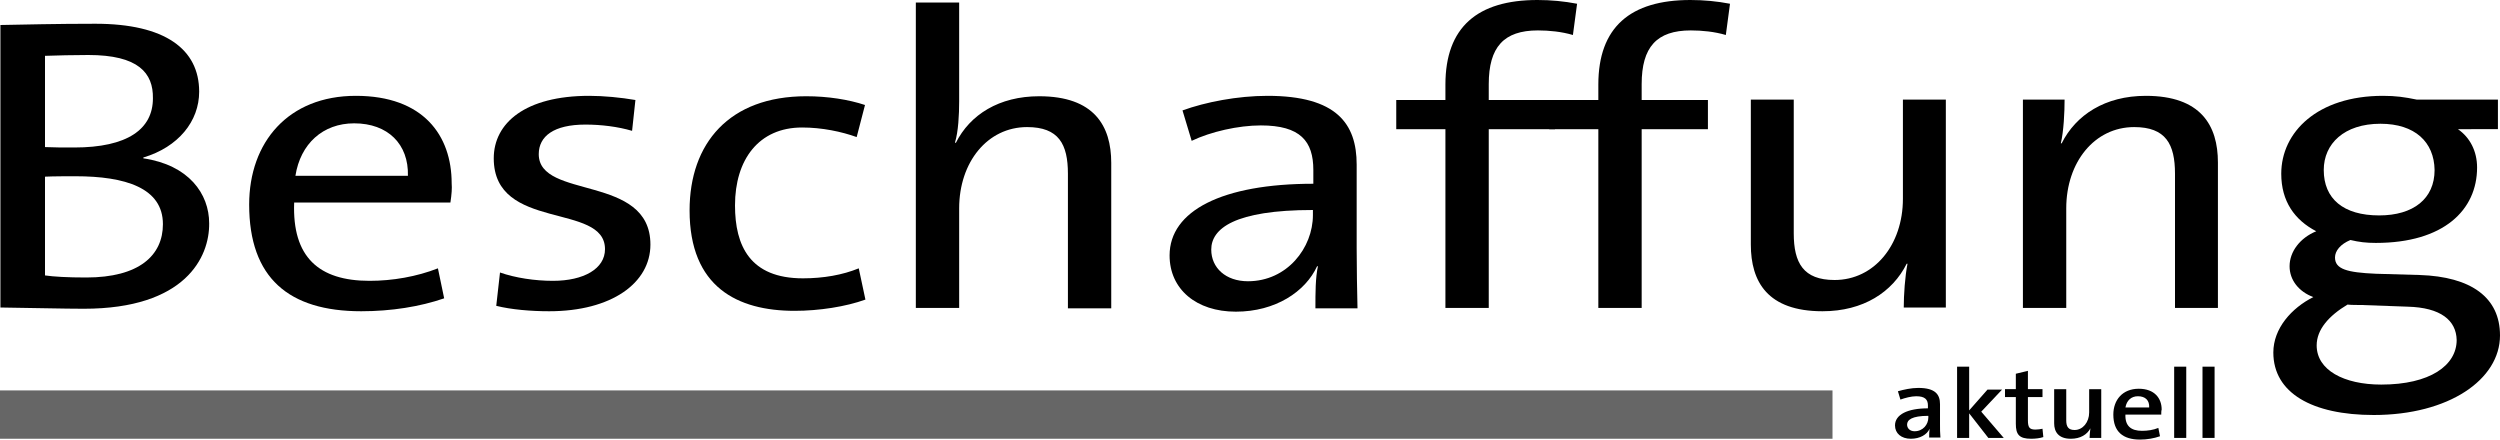 <svg xmlns="http://www.w3.org/2000/svg" id="layer" viewBox="-153 -46 600 105.5" width="600" height="105.5"><style id="style3">.st0{fill:#000}.st1{fill:#666}</style><g id="g5" transform="translate(-21.1 -269.1)"><path class="st0" d="M-111.8 297.2c-4.6 0-12.4-.2-20-.3v-67.8c5.7-.1 13.4-.3 22.8-.3 16.7 0 24.9 6.1 24.9 16.3 0 7.1-5 13.3-13.4 15.8v.2c10.9 1.6 15.8 8.5 15.8 15.6.1 8.1-5.7 20.5-30.1 20.5m1.1-60.9c-3.7 0-7.3.1-10.4.2v21.9c2.2.1 4.3.1 7 .1 12.8 0 18.9-4.4 18.9-11.8.1-6.1-3.5-10.4-15.5-10.4m-3.1 29.1c-1.4 0-5.4 0-7.3.1v23.7c2 .3 5.4.5 9.9.5 12.7 0 18.4-5.3 18.4-12.8 0-8.7-9-11.5-21-11.5" id="path7"/><path class="st0" d="M-23.8 271.7h-37.5c-.5 13.1 5.9 18.8 18.1 18.8 5.5 0 11.3-1 16.4-3l1.5 7.2c-5.8 2-12.7 3.1-19.9 3.1-17.4 0-26.9-8-26.9-25.6 0-15 9.4-26.1 25.6-26.1 16.2 0 23 9.5 23 21 .1 1.2 0 2.6-.3 4.6m-23.1-19c-7.5 0-12.9 4.9-14.1 12.6h27c.2-7.6-4.8-12.6-12.9-12.6" id="path9"/><path class="st0" d="M-.1 297.8c-4.4 0-9.1-.4-12.7-1.3l.9-8c3.7 1.3 8.4 2 12.7 2 7.4 0 12.5-2.9 12.5-7.6 0-11.3-26.7-4.2-26.7-21.8 0-8.5 7.6-15 22.9-15 3.5 0 7.6.4 11.1 1l-.8 7.4c-3.4-1-7.4-1.5-11.2-1.5-7.6 0-11.2 2.8-11.2 7.1 0 11 26.8 4.7 26.8 21.7 0 9.2-9.3 16-24.3 16" id="path11"/><path class="st0" d="M58.8 297.7c-13.7 0-25.2-5.7-25.2-24.1 0-16.1 9.5-27.4 28-27.4 5.2 0 10.2.8 14.1 2.1l-2 7.7c-3.6-1.3-8.3-2.3-13.1-2.3-10.4 0-16.1 7.7-16.1 18.7 0 9.7 3.6 17.5 16.3 17.5 4.9 0 9.5-.8 13.4-2.4l1.6 7.5c-4.7 1.7-11.1 2.7-17 2.7" id="path13"/><path class="st0" d="M124.4 296.9v-32.1c0-7.1-2.2-11.2-9.8-11.2-9.5 0-16.3 8.4-16.3 19.5V297H87.9v-73.3h10.4v23.7c0 3.2-.2 7.3-1 9.9l.2.1c3.4-6.8 10.4-11.2 20-11.2 13.2 0 17.3 7.1 17.3 16v34.9h-10.4z" id="path15"/><path class="st0" d="M183.8 296.9c0-3.5 0-7.1.6-9.9h-.2c-2.8 6.1-10 10.9-19.5 10.9s-15.9-5.4-15.9-13.5c0-10.7 12.6-17.2 34.5-17.2v-3.3c0-6.9-3.1-10.7-12.6-10.7-5.4 0-12 1.5-16.6 3.7l-2.2-7.3c5.5-2 13.2-3.5 20.4-3.5 16.6 0 21.4 6.7 21.4 16.5v20.1c0 4.7.1 10 .2 14.4h-10.1zm-.6-23.4c-18.9 0-24.4 4.5-24.4 9.5 0 4.4 3.5 7.6 8.8 7.6 9.4 0 15.6-8 15.6-15.9v-1.2z" id="path17"/><path class="st0" d="M245.6 231.5c-2.7-.8-5.7-1.1-8.4-1.1-8.2 0-11.8 4-11.8 12.9v3.8h15.9v7h-15.9V297H215v-42.9h-11.8v-7H215v-3.7c0-13.8 7.7-20.3 22.1-20.3 3.2 0 6.4.3 9.5.9l-1 7.5z" id="path19"/><path class="st0" d="M282.3 231.5c-2.7-.8-5.7-1.1-8.4-1.1-8.2 0-11.8 4-11.8 12.9v3.8H278v7h-15.9V297h-10.4v-42.9h-11.8v-7h11.8v-3.7c0-13.8 7.7-20.3 22.1-20.3 3.2 0 6.4.3 9.5.9l-1 7.5z" id="path21"/><path class="st0" d="M325 296.9c0-3 .3-7.5.9-10.5h-.2c-3.4 6.8-10.4 11.4-20.2 11.4-13.2 0-17.2-7.1-17.2-16V247h10.3v32.1c0 7.1 2.3 11.2 9.8 11.2 9.5 0 16.4-8.4 16.4-19.5V247h10.3v49.9H325z" id="path23"/><path class="st0" d="M390.1 296.9v-32.1c0-7.1-2.2-11.2-9.8-11.2-9.5 0-16.3 8.4-16.3 19.5V297h-10.4v-50h10c0 3-.2 7.5-.9 10.5h.2c3.4-6.8 10.4-11.4 20.2-11.4 13.2 0 17.3 7.1 17.3 16V297h-10.3z" id="path25"/><path class="st0" d="M437.8 322.7c-14.8 0-24.1-5.3-24.1-15 0-5.8 4.4-10.7 9.6-13.3-3.5-1.3-5.7-4.1-5.7-7.4 0-3.5 2.5-6.8 6.4-8.4-5.2-2.7-8.4-7.2-8.4-13.8 0-10 8.7-18.7 24.4-18.7 3.1 0 5.2.3 8.1.9h19.5v7.1H458c2.9 2 4.6 5.3 4.6 9.2 0 10.2-8 18.1-24.3 18.1-2.3 0-4-.2-6.1-.7-2.4 1-3.7 2.6-3.7 4.2 0 2.8 2.9 3.6 9.8 3.9l10.5.3c12.4.4 19.3 5.4 19.3 14.5 0 10.6-12.3 19.1-30.3 19.1m8.1-26l-11.1-.4c-1 0-2.4 0-3.3-.1-4.5 2.7-7.4 6-7.4 9.8 0 5.9 6.5 9.4 15.5 9.4 11.7 0 18.1-4.6 18.1-10.7-.1-4.7-3.8-7.8-11.8-8m-6.5-43.9c-8.7 0-13.6 4.8-13.6 11.1 0 6.9 4.7 10.9 13.3 10.9 8.2 0 13.3-4 13.3-10.9-.1-6.7-4.7-11.1-13-11.1" id="path27"/><path class="st0" d="M331.1 328.2c0-.8 0-1.5.1-2.2-.6 1.4-2.3 2.4-4.5 2.4-2.3 0-3.8-1.3-3.8-3.2 0-2.6 3-4.1 7.9-4.1v-.7c0-1.4-.7-2.2-2.8-2.2-1.2 0-2.7.4-3.8.8l-.6-2c1.4-.4 3.2-.8 4.9-.8 4.1 0 5.2 1.6 5.2 3.9v4.8c0 1 0 2.2.1 3.2h-2.7zm-.2-5.3c-4 0-5.1 1-5.1 2.1 0 .9.7 1.6 1.8 1.6 2 0 3.3-1.6 3.3-3.3v-.4z" id="path29"/><path class="st0" id="polygon31" d="M337.8 328.2v-17.1h2.9v10.5l4.4-5h3.5l-5 5.3 5.4 6.3h-3.7l-4.6-5.9v5.9z"/><path class="st0" d="M355.6 328.4c-2.9 0-3.7-1-3.7-3.6v-6.4h-2.6v-1.9h2.6v-3.7l2.9-.7v4.4h3.5v1.9h-3.5v5.6c0 1.7.4 2.2 1.8 2.2.6 0 1.2-.1 1.7-.2l.2 2c-.9.3-2 .4-2.9.4" id="path33"/><path class="st0" d="M369.6 328.2c0-.6.1-1.6.2-2.3-.8 1.5-2.4 2.5-4.7 2.5-3 0-4-1.7-4-3.7v-8.2h2.9v7.5c0 1.5.5 2.3 2 2.3 2 0 3.5-1.9 3.5-4.2v-5.6h2.9v11.7h-2.8z" id="path35"/><path class="st0" d="M386.8 322.6h-8.6c-.1 2.7 1.3 3.9 4 3.9 1.3 0 2.7-.2 3.9-.7l.4 2c-1.4.5-3.1.8-4.8.8-4.1 0-6.4-1.9-6.4-6 0-3.5 2.2-6.2 6.1-6.2 3.8 0 5.5 2.3 5.5 5-.1.3-.1.7-.1 1.2m-5.6-4.4c-1.6 0-2.7 1-3 2.7h5.7c.1-1.7-.9-2.7-2.7-2.7" id="path37"/><path class="st0" id="rect39" d="M389.9 311.1h2.9v17.1h-2.9z"/><path class="st0" id="rect41" d="M396.7 311.1h2.9v17.1h-2.9z"/><path class="st1" id="rect43" fill="#666" d="M-131.9 316.8h439.8v11.6h-439.8z"/></g></svg>